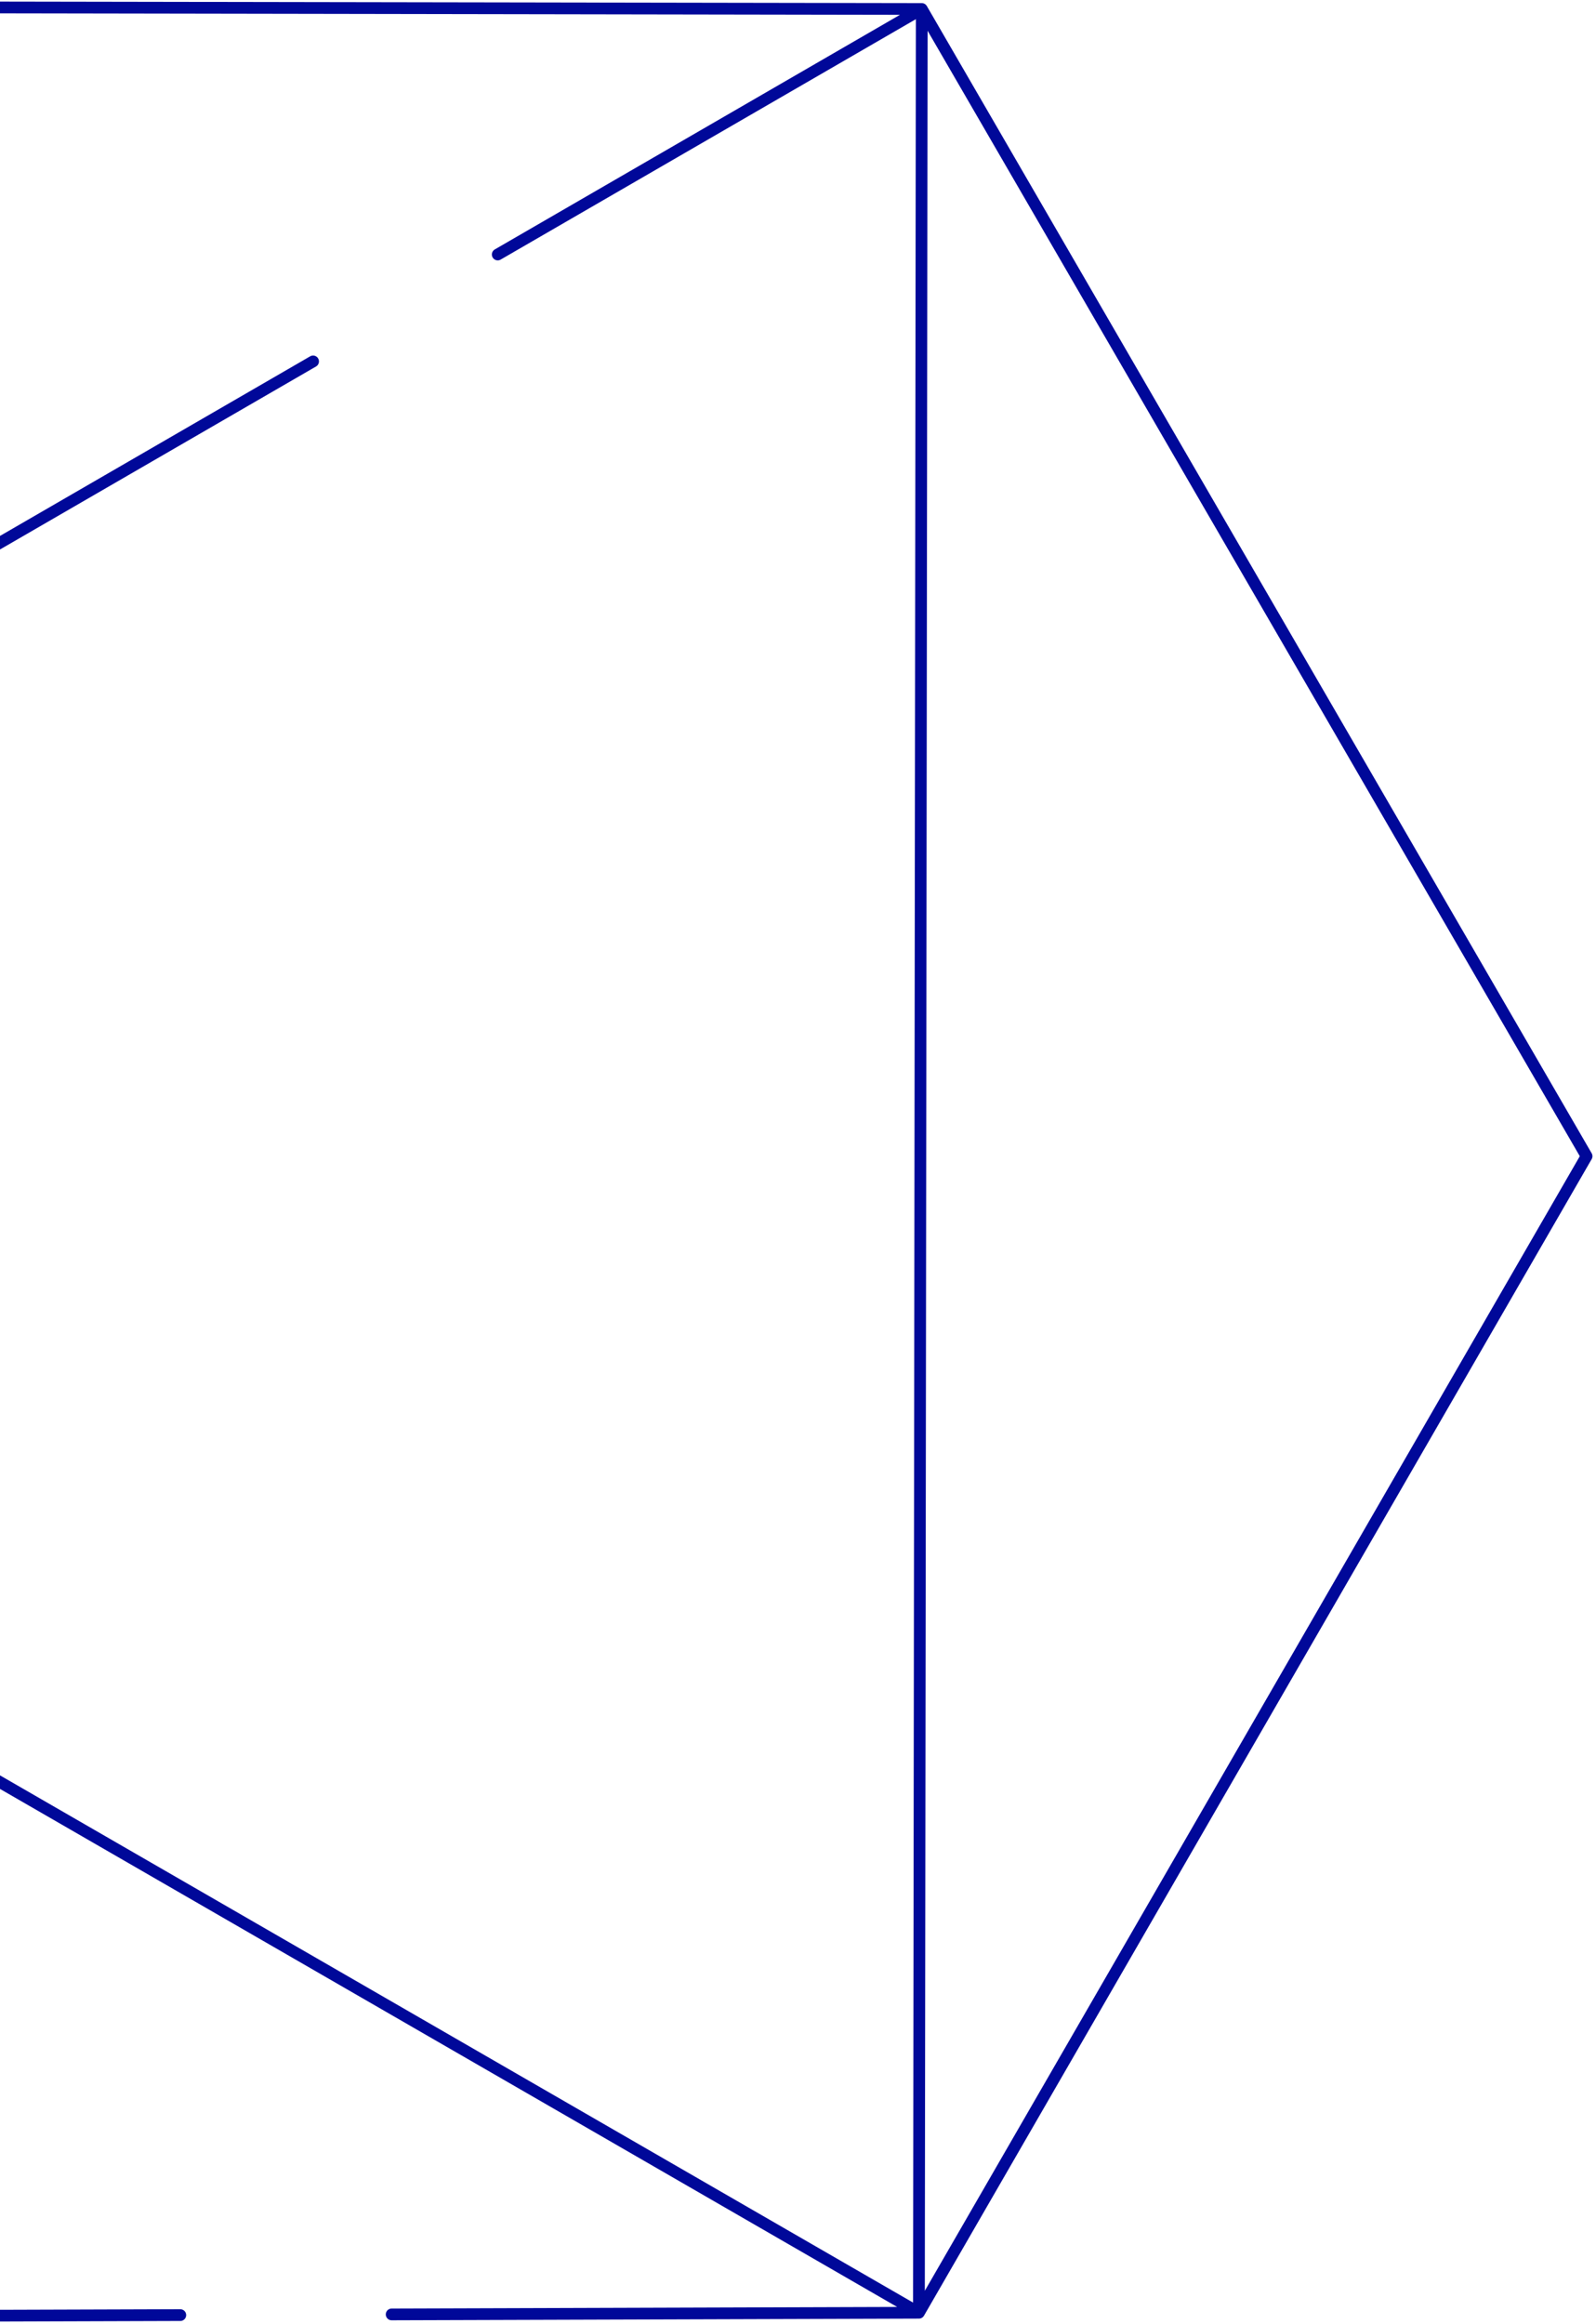 <svg width="272" height="396" viewBox="0 0 272 396" fill="none" xmlns="http://www.w3.org/2000/svg">
<path d="M84.826 43.37L157.091 1.53M157.091 1.53L-68.87 1.155L-182.656 198.239M157.091 1.53L270.394 197.029L156.608 394.113M157.091 1.53L156.608 394.113M-182.656 198.239L53.358 61.589M-182.656 198.239L156.608 394.113M-182.656 198.239L-69.985 394.836L30.728 394.515M156.608 394.113L66.748 394.4" stroke="#000899" stroke-width="2" stroke-miterlimit="10" stroke-linecap="round" stroke-linejoin="round"/>
</svg>
